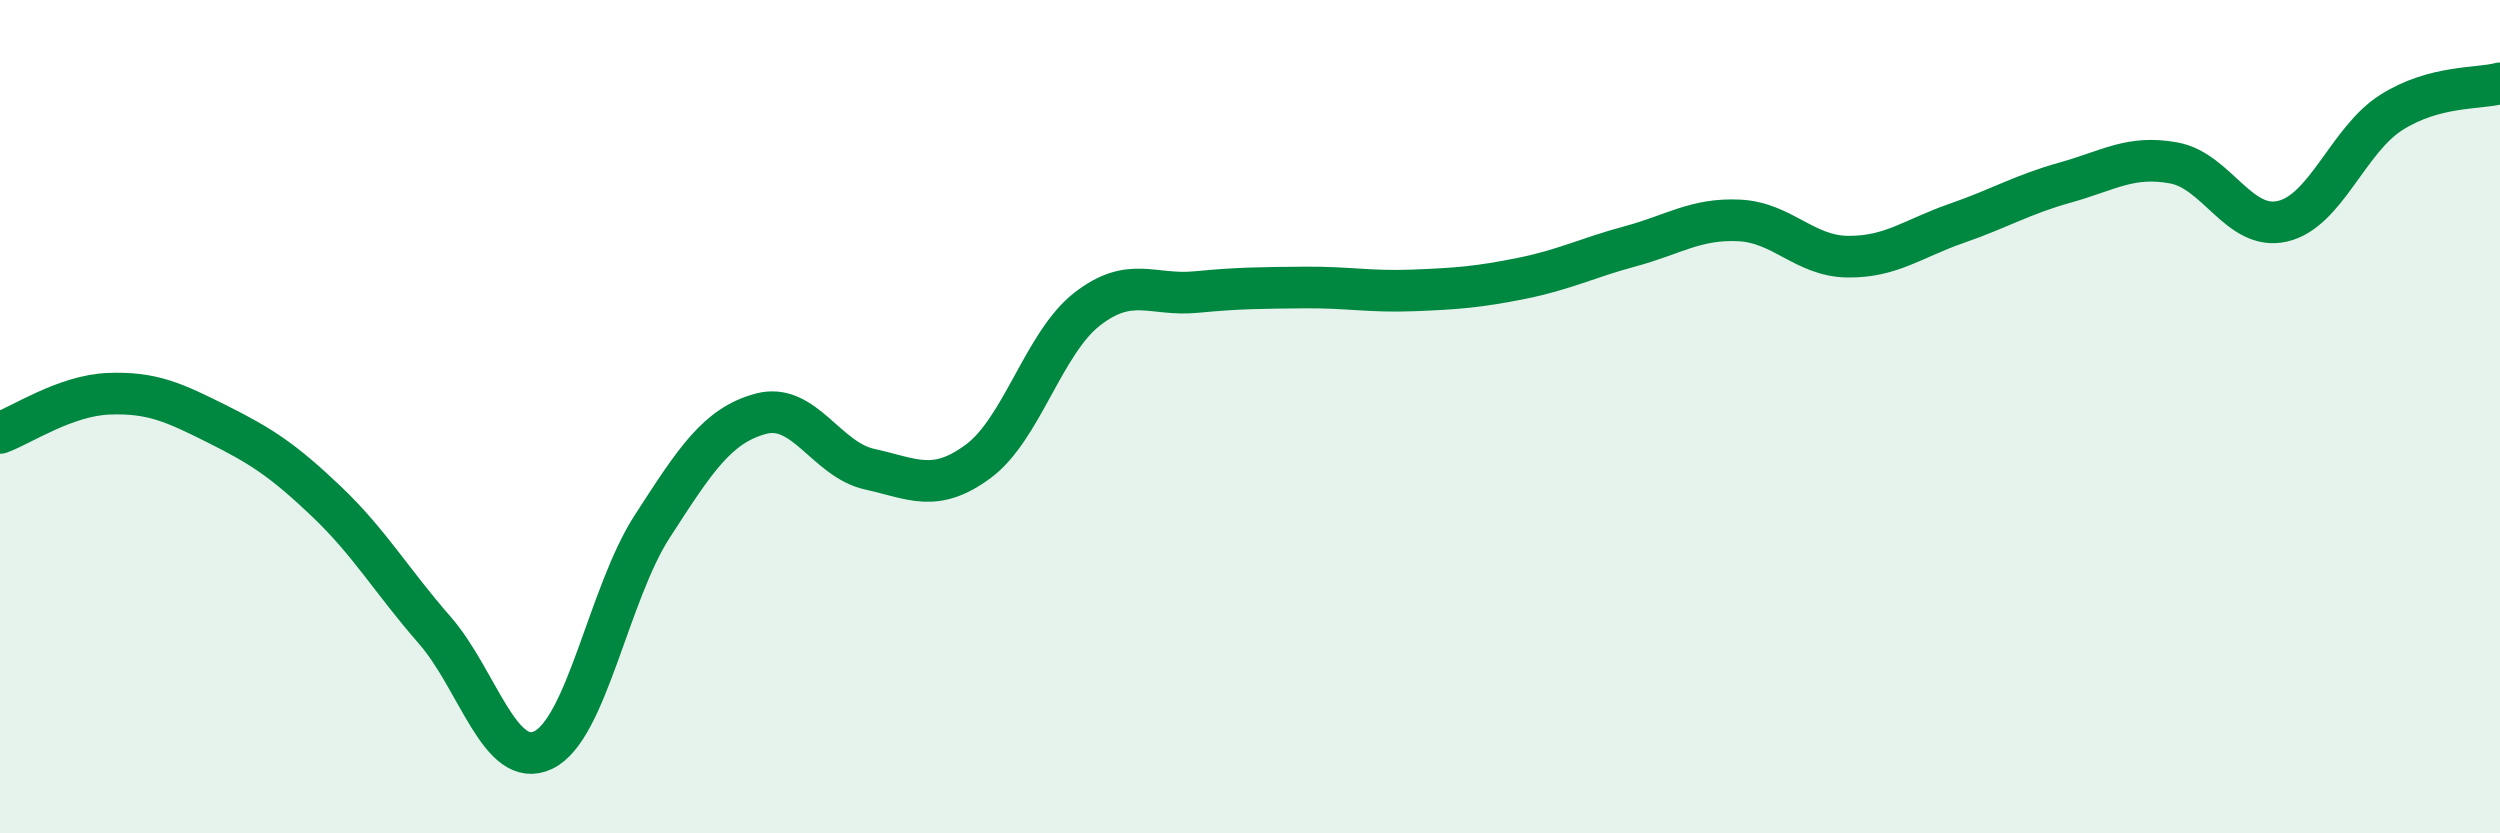 
    <svg width="60" height="20" viewBox="0 0 60 20" xmlns="http://www.w3.org/2000/svg">
      <path
        d="M 0,10.39 C 0.52,10.2 1.57,9.49 2.61,9.45 C 3.65,9.41 4.18,9.66 5.22,10.18 C 6.26,10.7 6.79,11.04 7.83,12.03 C 8.87,13.02 9.39,13.93 10.43,15.12 C 11.47,16.31 12,18.5 13.04,18 C 14.08,17.5 14.61,14.25 15.65,12.64 C 16.69,11.03 17.22,10.21 18.26,9.93 C 19.3,9.65 19.83,11.03 20.87,11.26 C 21.91,11.49 22.44,11.84 23.48,11.07 C 24.52,10.3 25.05,8.23 26.09,7.42 C 27.13,6.61 27.66,7.11 28.7,7.01 C 29.74,6.91 30.26,6.91 31.3,6.9 C 32.34,6.89 32.87,7.01 33.91,6.97 C 34.95,6.93 35.48,6.89 36.52,6.68 C 37.56,6.47 38.09,6.19 39.13,5.91 C 40.17,5.63 40.7,5.24 41.74,5.29 C 42.78,5.34 43.31,6.15 44.35,6.16 C 45.39,6.17 45.92,5.72 46.96,5.36 C 48,5 48.53,4.67 49.57,4.38 C 50.61,4.09 51.13,3.72 52.17,3.91 C 53.21,4.1 53.74,5.55 54.78,5.31 C 55.82,5.07 56.35,3.36 57.39,2.7 C 58.43,2.04 59.48,2.14 60,2L60 20L0 20Z"
        fill="#008740"
        opacity="0.1"
        stroke-linecap="round"
        stroke-linejoin="round"
      />
      <path
        d="M 0,10.39 C 0.52,10.2 1.57,9.49 2.61,9.45 C 3.65,9.41 4.18,9.66 5.22,10.18 C 6.26,10.7 6.79,11.04 7.83,12.03 C 8.87,13.02 9.39,13.93 10.43,15.12 C 11.47,16.31 12,18.5 13.04,18 C 14.08,17.5 14.61,14.25 15.65,12.64 C 16.69,11.03 17.22,10.21 18.26,9.93 C 19.3,9.65 19.83,11.03 20.87,11.26 C 21.91,11.49 22.44,11.84 23.48,11.07 C 24.52,10.3 25.05,8.23 26.09,7.42 C 27.13,6.61 27.66,7.11 28.7,7.01 C 29.74,6.91 30.26,6.91 31.3,6.9 C 32.34,6.89 32.87,7.01 33.91,6.97 C 34.95,6.93 35.48,6.89 36.52,6.68 C 37.56,6.47 38.09,6.19 39.13,5.91 C 40.17,5.63 40.7,5.24 41.74,5.29 C 42.78,5.34 43.31,6.15 44.35,6.16 C 45.39,6.17 45.92,5.72 46.96,5.36 C 48,5 48.53,4.67 49.57,4.38 C 50.61,4.09 51.13,3.72 52.17,3.91 C 53.21,4.1 53.74,5.55 54.78,5.31 C 55.82,5.07 56.35,3.36 57.39,2.7 C 58.43,2.04 59.48,2.14 60,2"
        stroke="#008740"
        stroke-width="1"
        fill="none"
        stroke-linecap="round"
        stroke-linejoin="round"
      />
    </svg>
  
